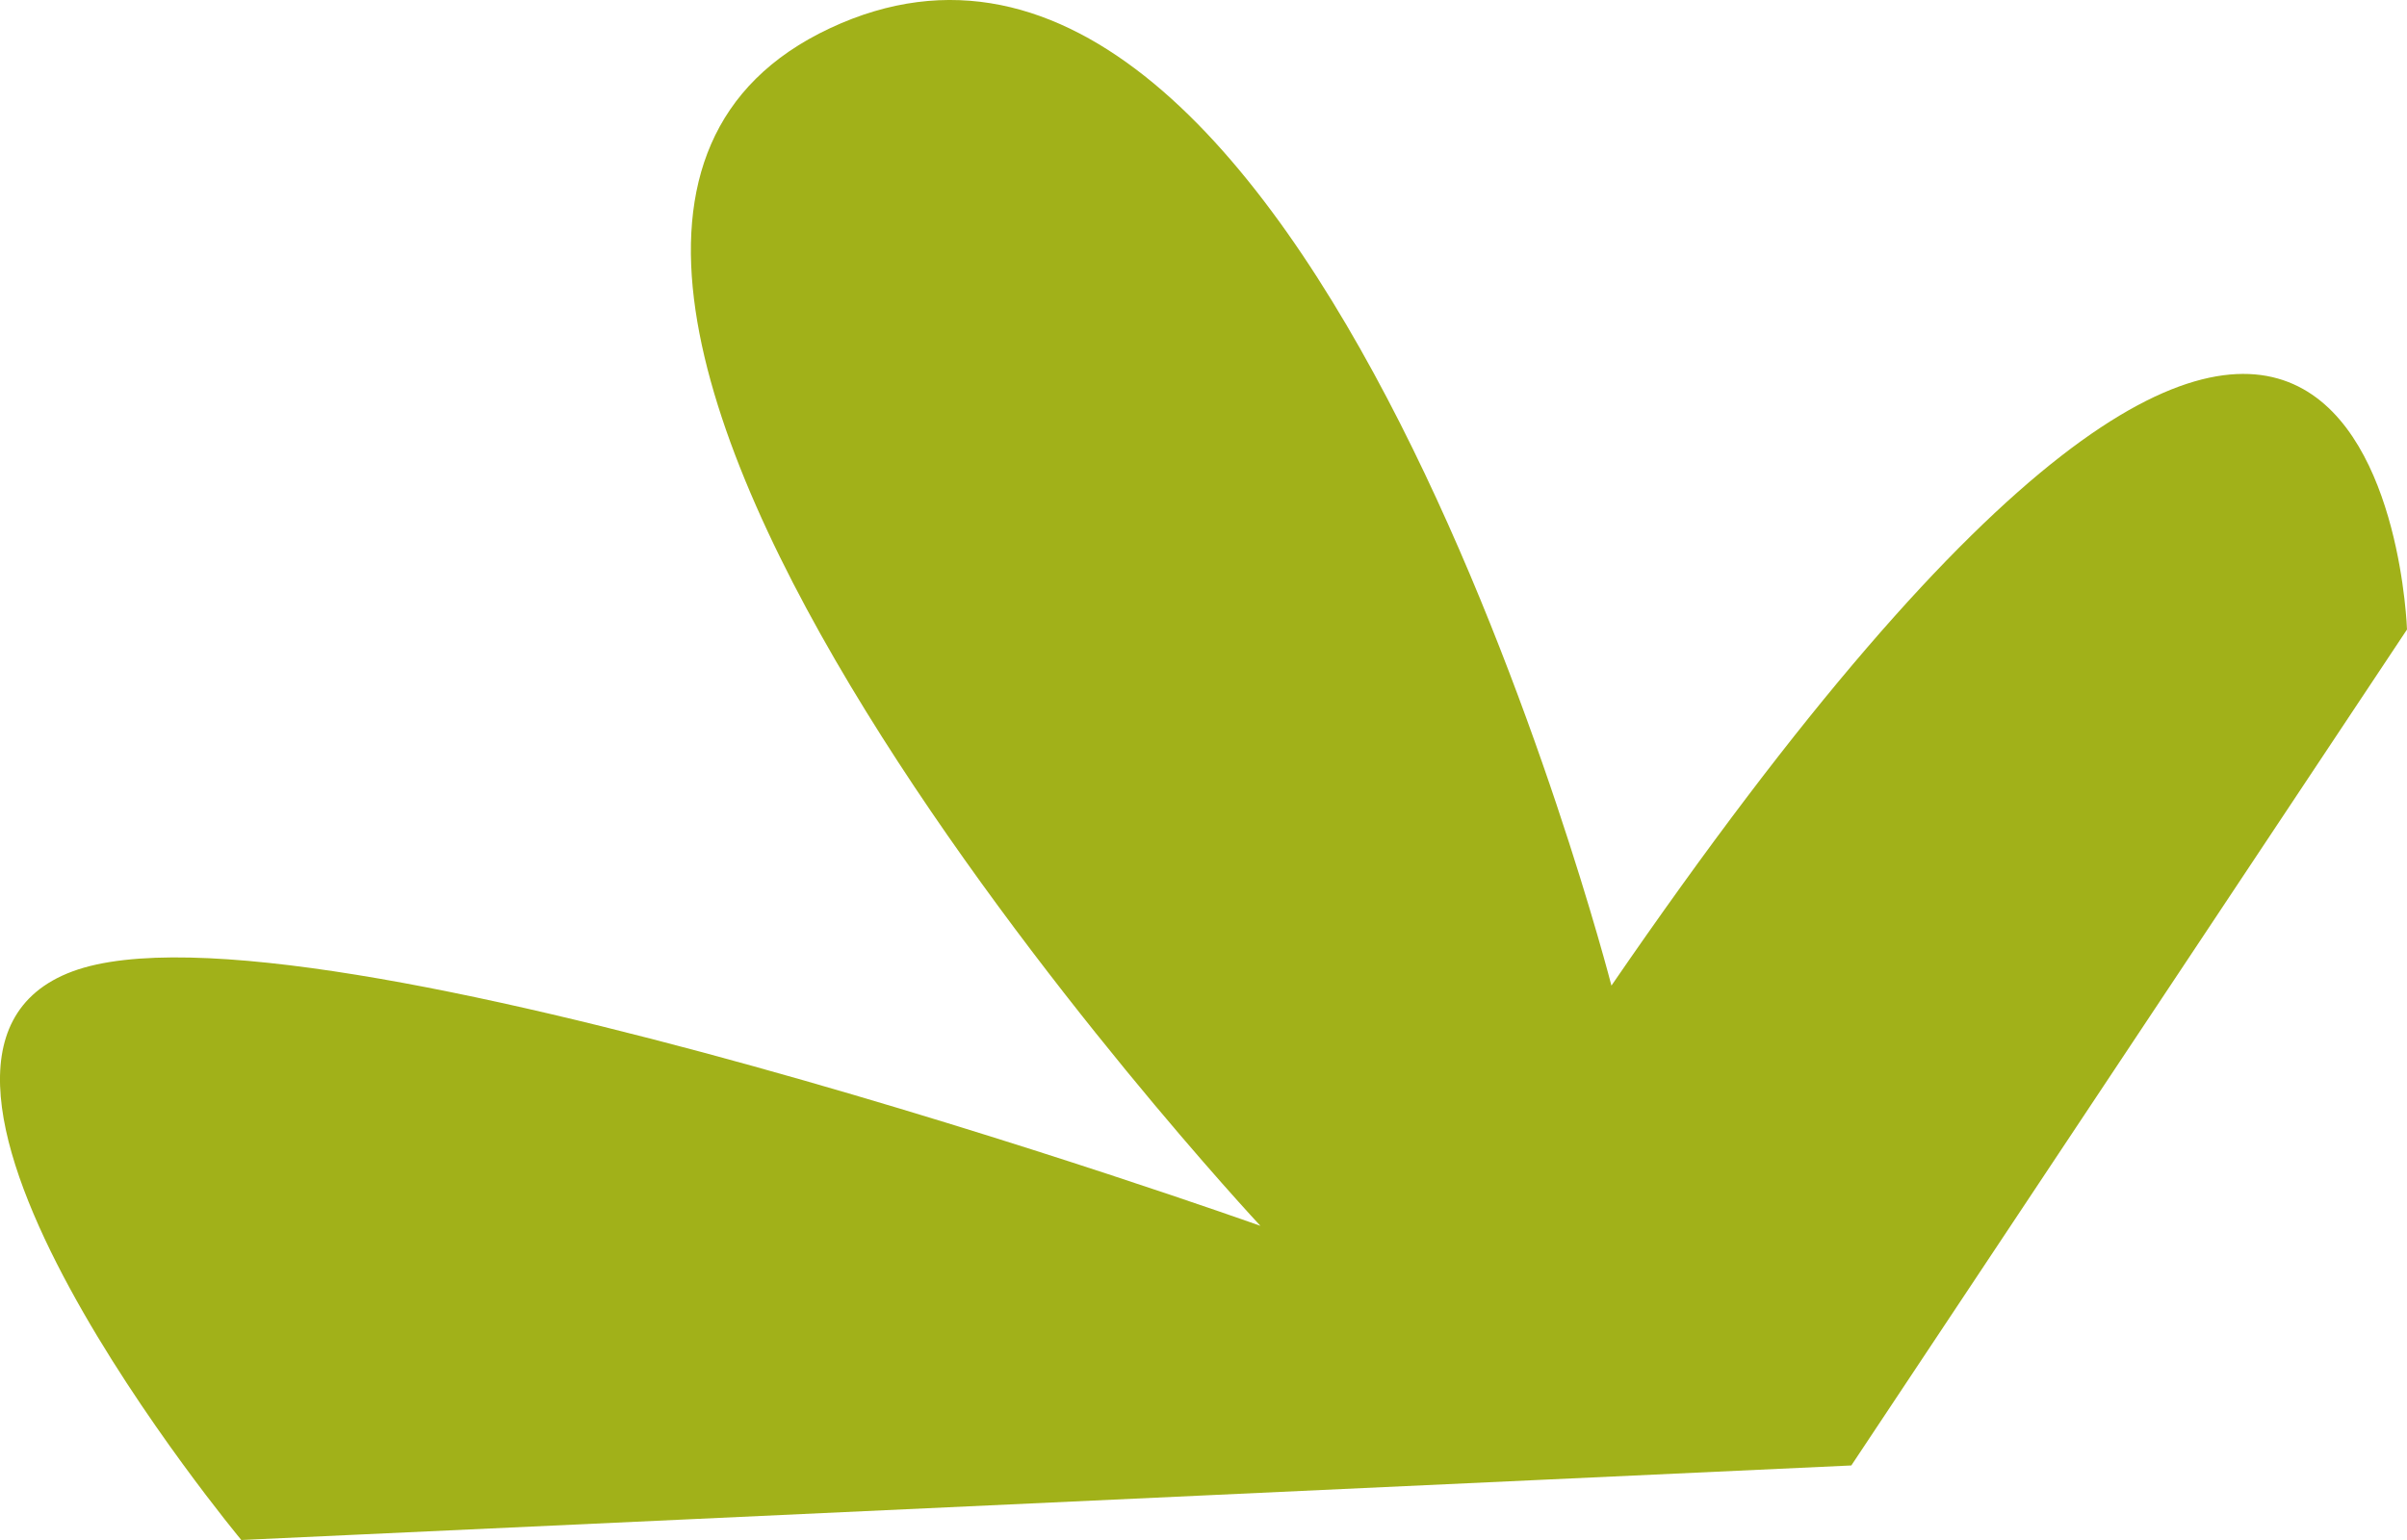<?xml version="1.0" encoding="UTF-8"?>
<svg width="50px" height="32px" viewBox="0 0 50 32" version="1.1" xmlns="http://www.w3.org/2000/svg" xmlns:xlink="http://www.w3.org/1999/xlink">
    <g id="Page-1" stroke="none" stroke-width="1" fill="none" fill-rule="evenodd">
        <g id="Home-Page" transform="translate(-286, -759)" fill="#A1B119" fill-rule="nonzero">
            <g id="projet-section" transform="translate(115, 751)">
                <path d="M182.543,38.451 L171,21.081 C171,21.081 171.517,5.145 187.526,28.48 C187.526,28.48 193.834,3.929 203.762,8.588 C213.691,13.247 194.818,33.472 194.818,33.472 C194.818,33.472 214.662,26.393 219.494,28.185 C224.326,29.977 215.987,40 215.987,40 L182.543,38.451 Z" id="Path-Copy-4" transform="translate(196, 24) scale(-1, 1) translate(-196, -24) "></path>
            </g>
        </g>
    </g>
</svg>
